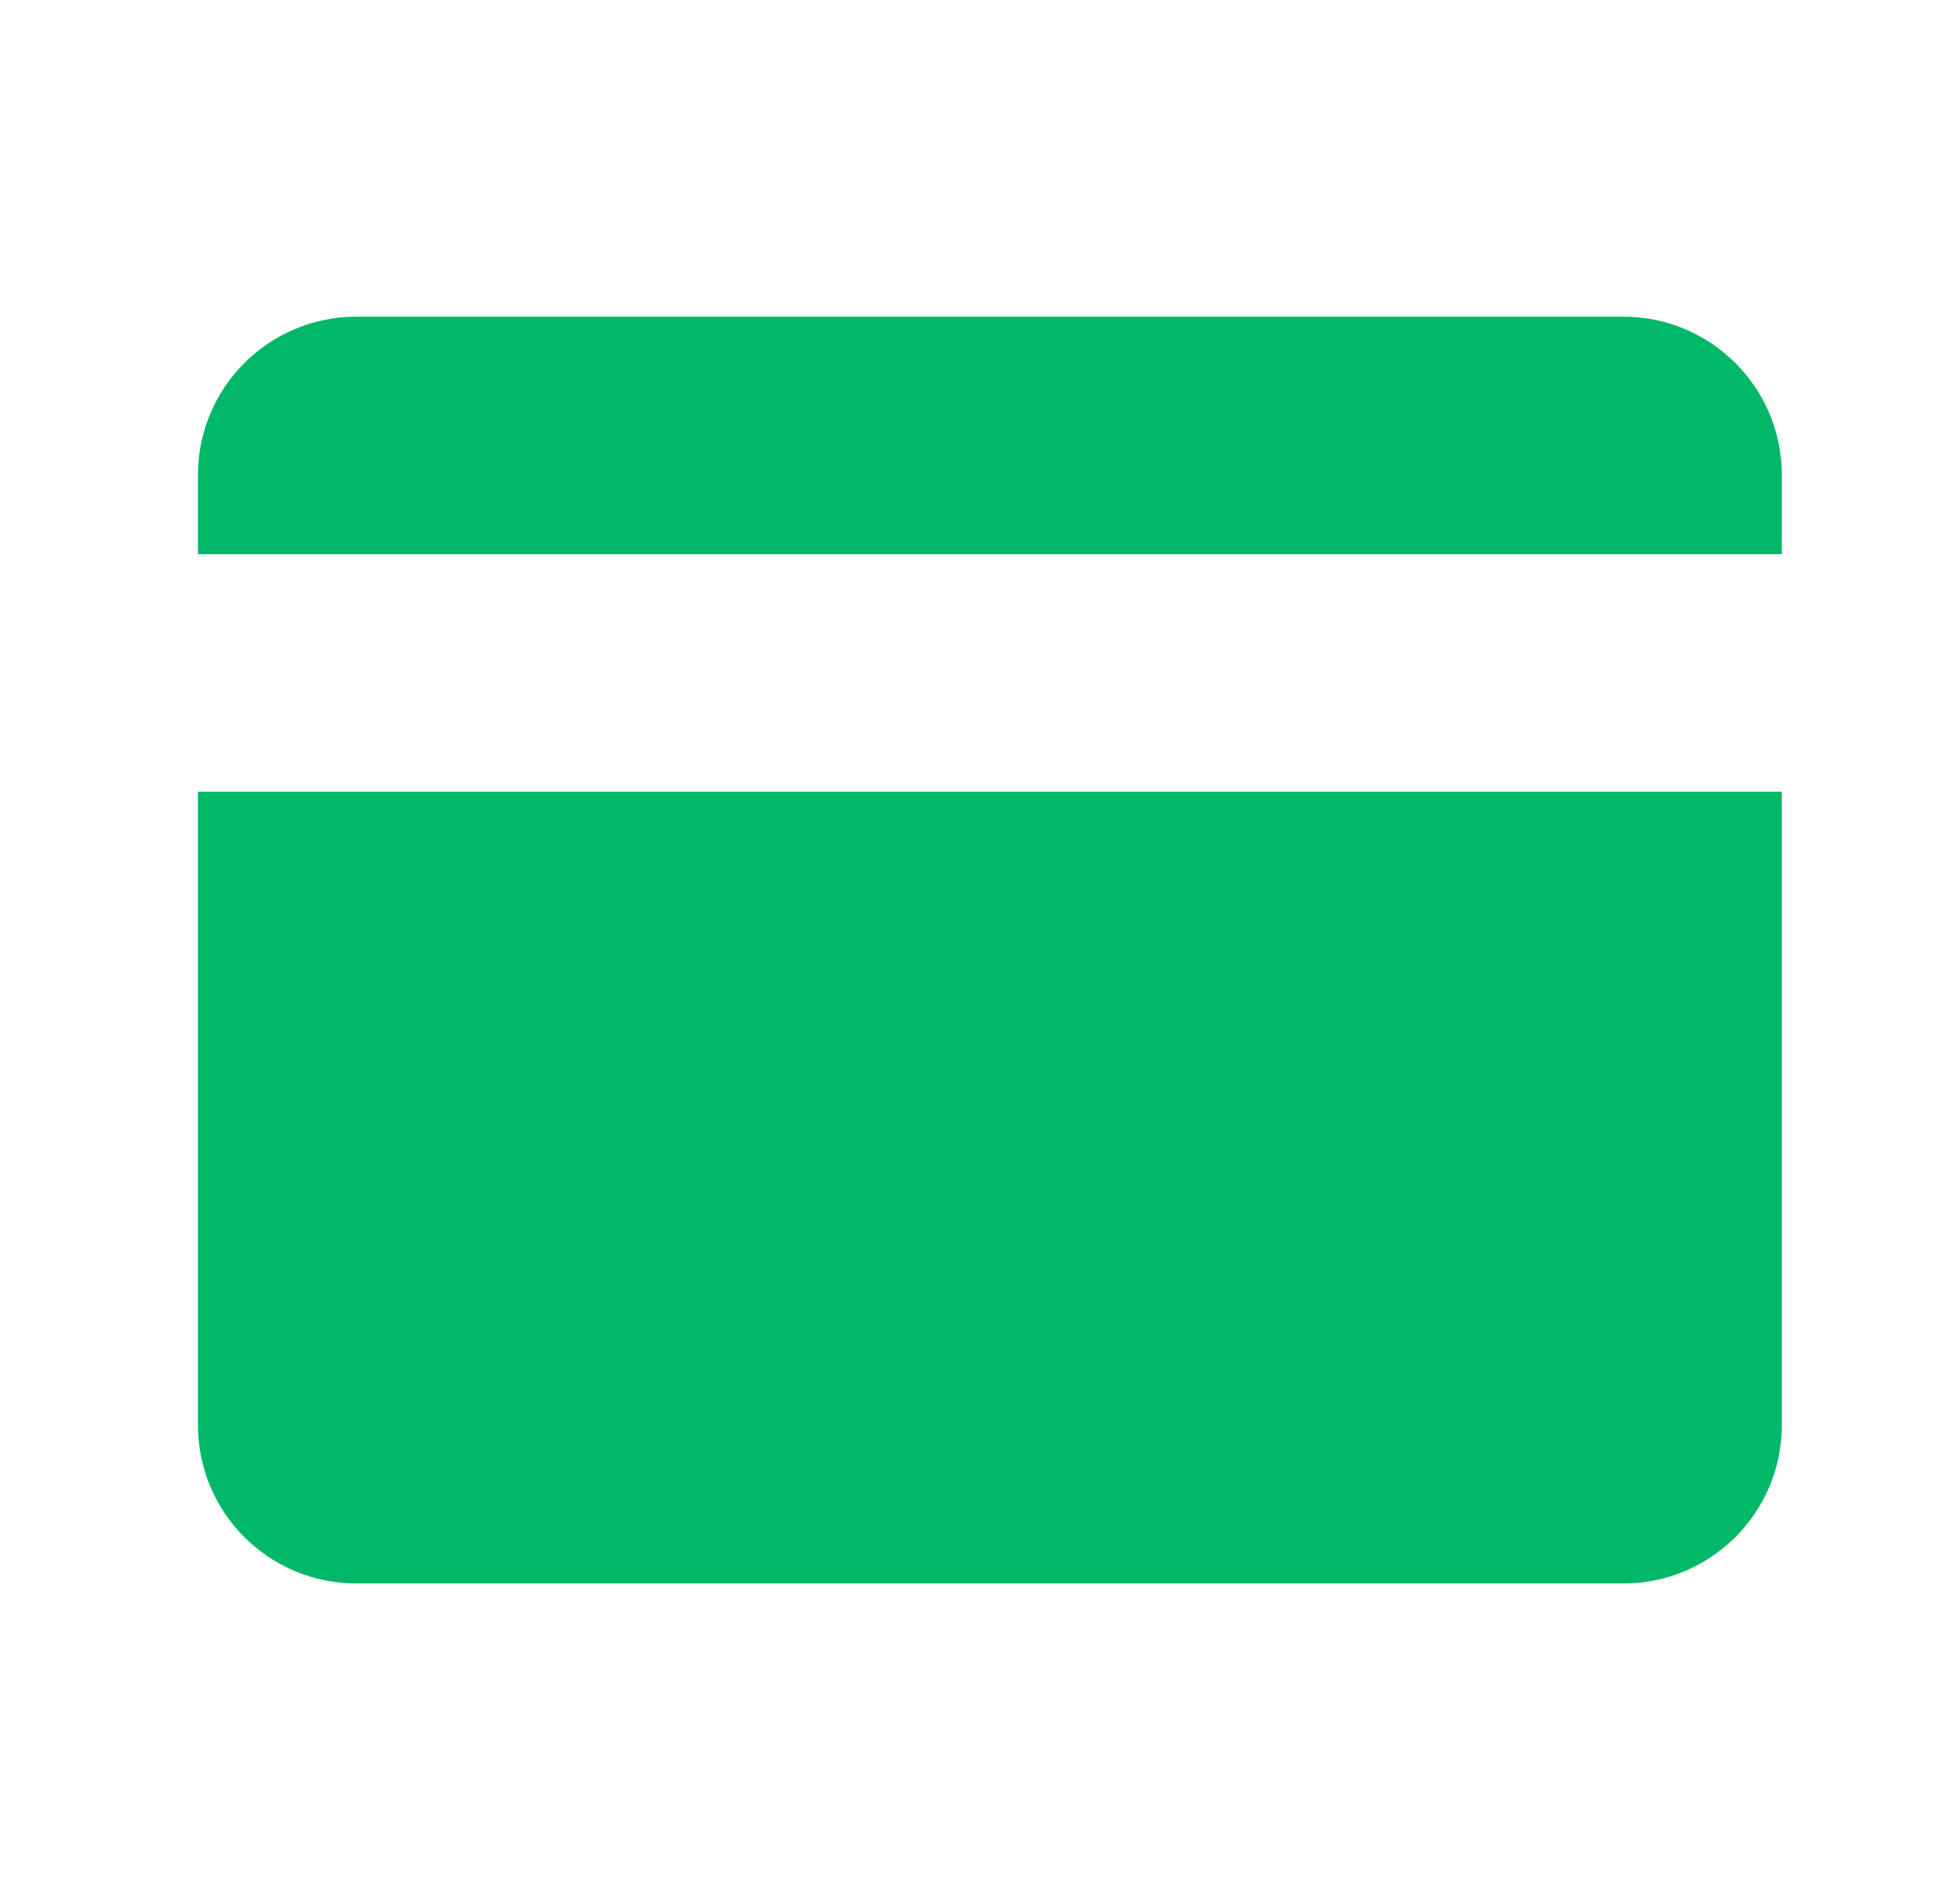 <svg width="33" height="32" viewBox="0 0 33 32" fill="none" xmlns="http://www.w3.org/2000/svg">
<path d="M6 5.333C4.526 5.333 3.333 6.526 3.333 8V9.333H30V8C30 6.526 28.806 5.333 27.333 5.333H6ZM3.333 13.333V24C3.333 25.473 4.526 26.666 6 26.666H27.333C28.806 26.666 30 25.473 30 24V13.333H3.333Z" fill="#00B868"/>
</svg>
